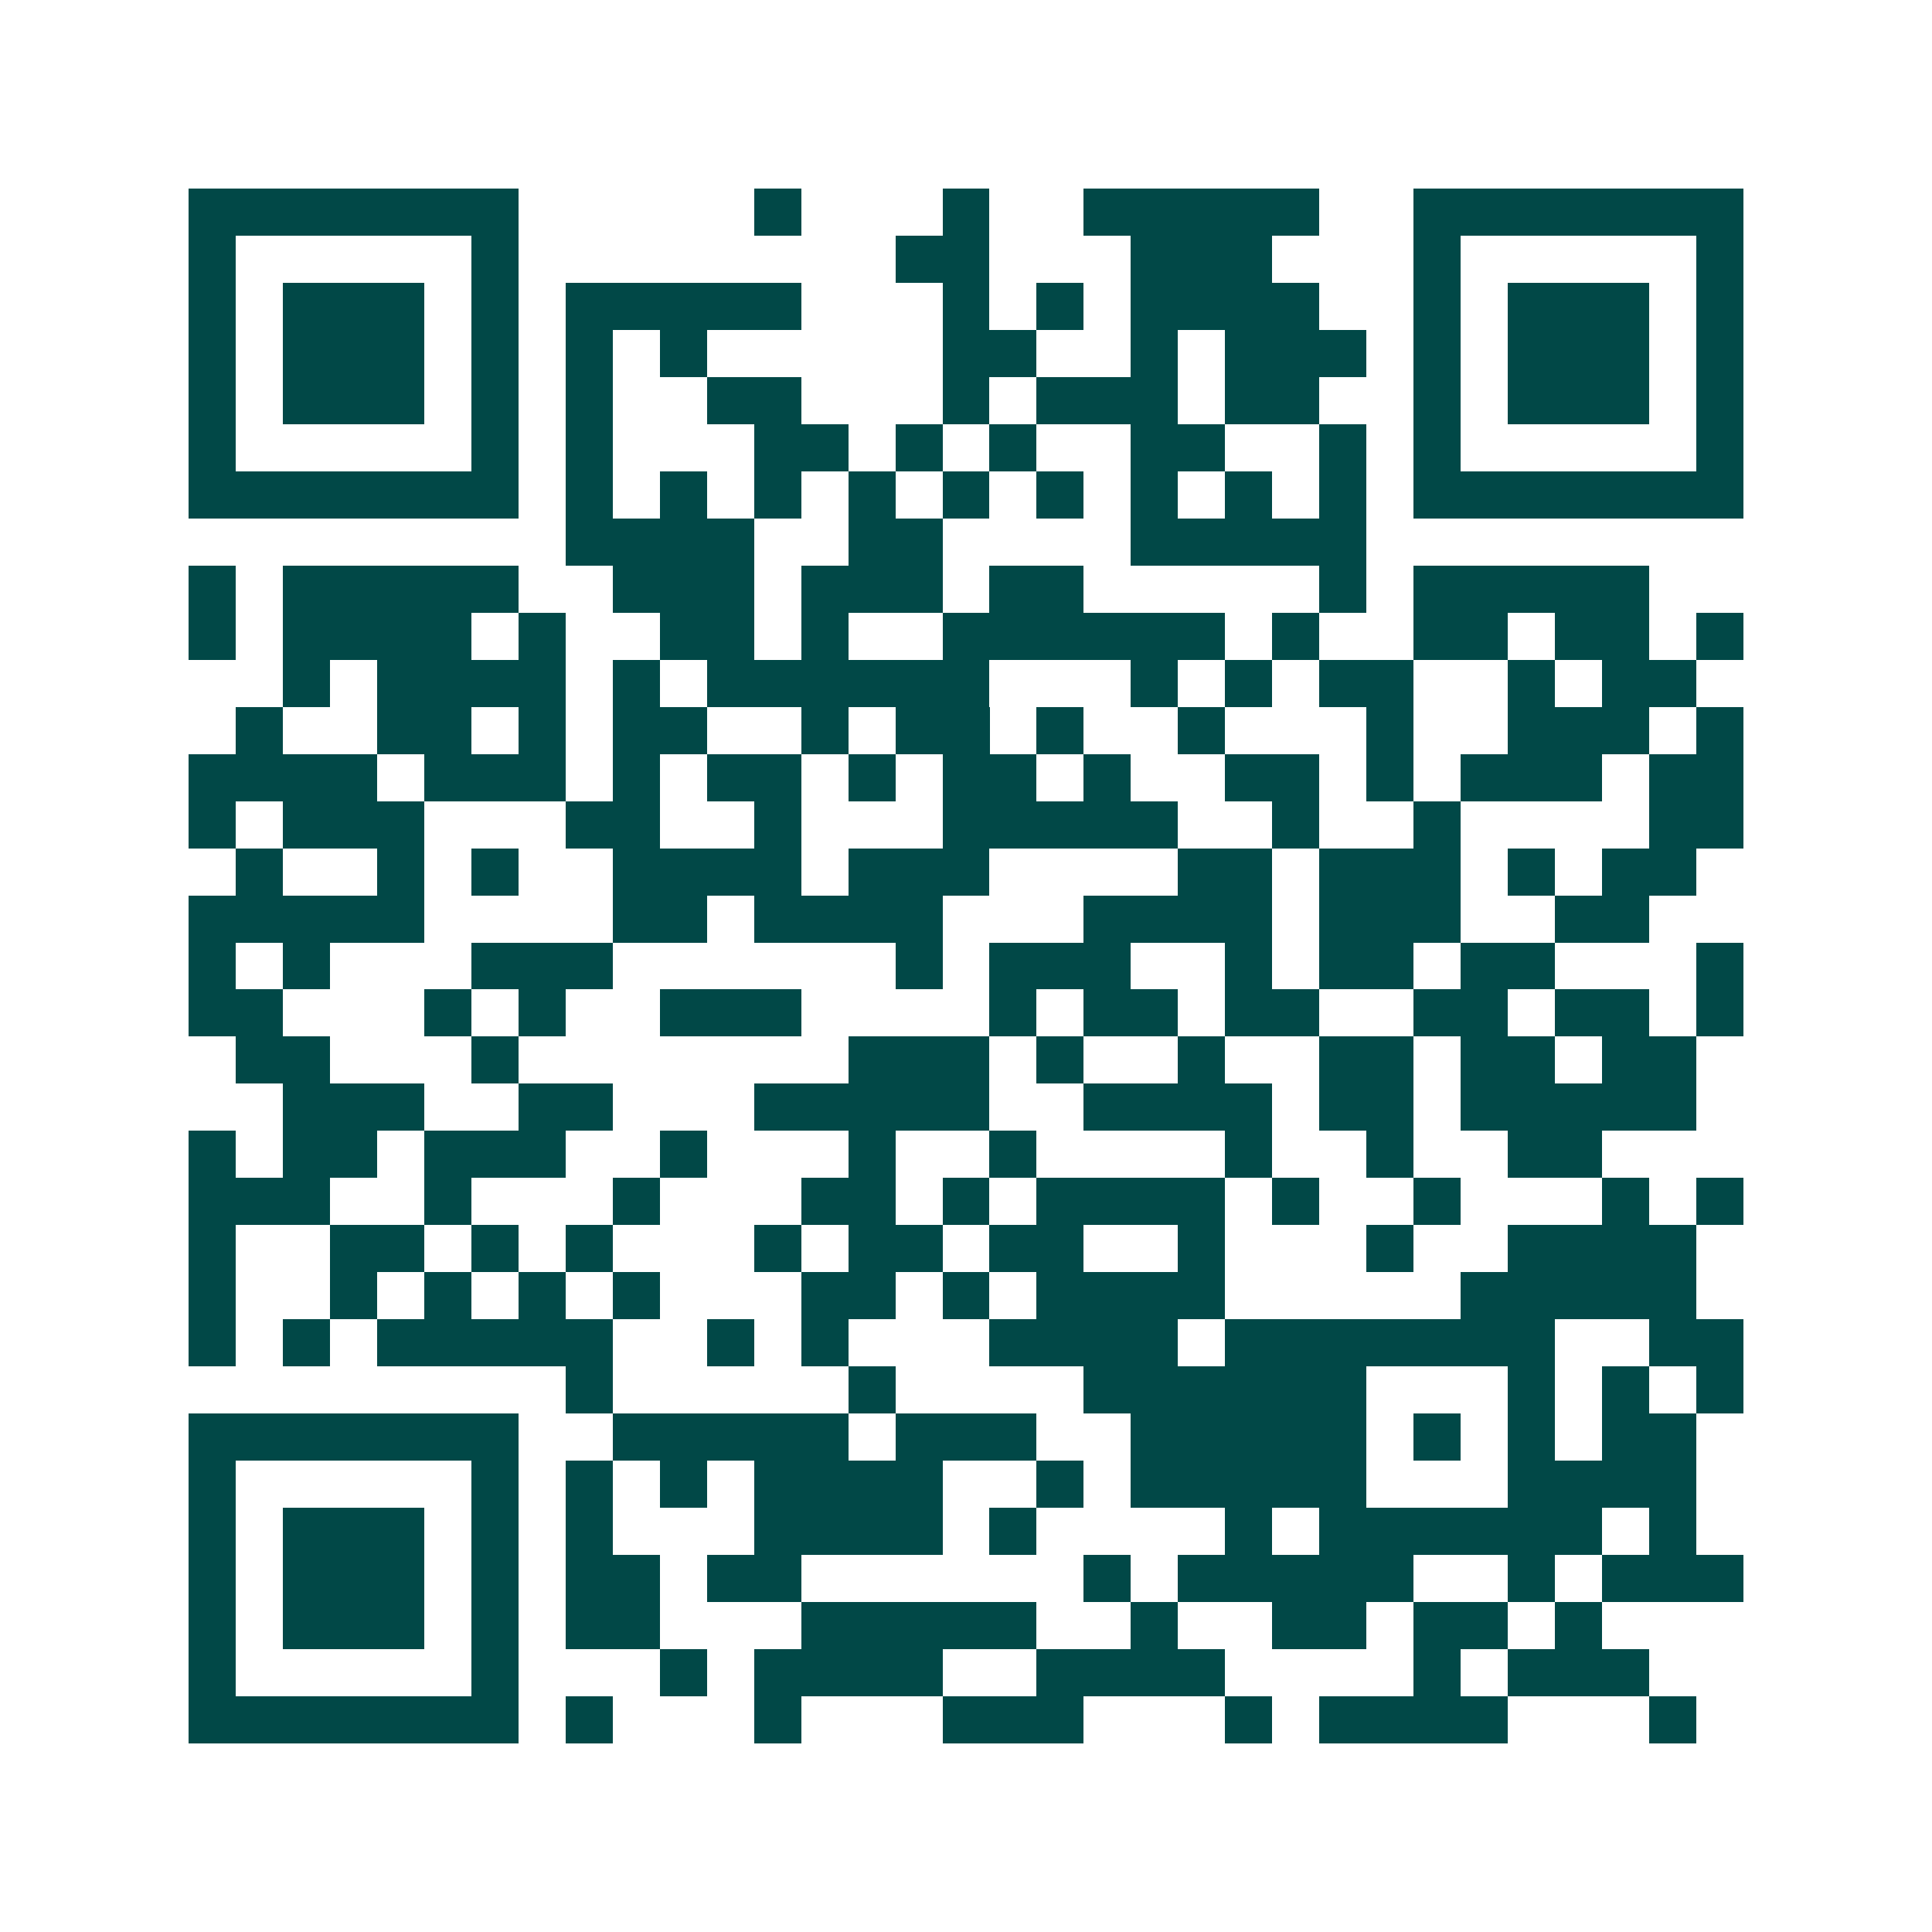 <svg xmlns="http://www.w3.org/2000/svg" width="200" height="200" viewBox="0 0 41 41" shape-rendering="crispEdges"><path fill="#ffffff" d="M0 0h41v41H0z"/><path stroke="#014847" d="M4 4.5h7m5 0h1m3 0h1m2 0h5m2 0h7M4 5.5h1m5 0h1m8 0h2m3 0h3m3 0h1m5 0h1M4 6.5h1m1 0h3m1 0h1m1 0h5m3 0h1m1 0h1m1 0h4m2 0h1m1 0h3m1 0h1M4 7.5h1m1 0h3m1 0h1m1 0h1m1 0h1m5 0h2m2 0h1m1 0h3m1 0h1m1 0h3m1 0h1M4 8.5h1m1 0h3m1 0h1m1 0h1m2 0h2m3 0h1m1 0h3m1 0h2m2 0h1m1 0h3m1 0h1M4 9.5h1m5 0h1m1 0h1m3 0h2m1 0h1m1 0h1m2 0h2m2 0h1m1 0h1m5 0h1M4 10.5h7m1 0h1m1 0h1m1 0h1m1 0h1m1 0h1m1 0h1m1 0h1m1 0h1m1 0h1m1 0h7M12 11.5h4m2 0h2m4 0h5M4 12.5h1m1 0h5m2 0h3m1 0h3m1 0h2m5 0h1m1 0h5M4 13.5h1m1 0h4m1 0h1m2 0h2m1 0h1m2 0h6m1 0h1m2 0h2m1 0h2m1 0h1M6 14.5h1m1 0h4m1 0h1m1 0h6m3 0h1m1 0h1m1 0h2m2 0h1m1 0h2M5 15.5h1m2 0h2m1 0h1m1 0h2m2 0h1m1 0h2m1 0h1m2 0h1m3 0h1m2 0h3m1 0h1M4 16.5h4m1 0h3m1 0h1m1 0h2m1 0h1m1 0h2m1 0h1m2 0h2m1 0h1m1 0h3m1 0h2M4 17.5h1m1 0h3m3 0h2m2 0h1m3 0h5m2 0h1m2 0h1m4 0h2M5 18.5h1m2 0h1m1 0h1m2 0h4m1 0h3m4 0h2m1 0h3m1 0h1m1 0h2M4 19.5h5m4 0h2m1 0h4m3 0h4m1 0h3m2 0h2M4 20.5h1m1 0h1m3 0h3m6 0h1m1 0h3m2 0h1m1 0h2m1 0h2m3 0h1M4 21.5h2m3 0h1m1 0h1m2 0h3m4 0h1m1 0h2m1 0h2m2 0h2m1 0h2m1 0h1M5 22.5h2m3 0h1m7 0h3m1 0h1m2 0h1m2 0h2m1 0h2m1 0h2M6 23.5h3m2 0h2m3 0h5m2 0h4m1 0h2m1 0h5M4 24.5h1m1 0h2m1 0h3m2 0h1m3 0h1m2 0h1m4 0h1m2 0h1m2 0h2M4 25.5h3m2 0h1m3 0h1m3 0h2m1 0h1m1 0h4m1 0h1m2 0h1m3 0h1m1 0h1M4 26.5h1m2 0h2m1 0h1m1 0h1m3 0h1m1 0h2m1 0h2m2 0h1m3 0h1m2 0h4M4 27.5h1m2 0h1m1 0h1m1 0h1m1 0h1m3 0h2m1 0h1m1 0h4m5 0h5M4 28.5h1m1 0h1m1 0h5m2 0h1m1 0h1m3 0h4m1 0h7m2 0h2M12 29.5h1m5 0h1m4 0h6m3 0h1m1 0h1m1 0h1M4 30.5h7m2 0h5m1 0h3m2 0h5m1 0h1m1 0h1m1 0h2M4 31.5h1m5 0h1m1 0h1m1 0h1m1 0h4m2 0h1m1 0h5m3 0h4M4 32.5h1m1 0h3m1 0h1m1 0h1m3 0h4m1 0h1m4 0h1m1 0h6m1 0h1M4 33.5h1m1 0h3m1 0h1m1 0h2m1 0h2m6 0h1m1 0h5m2 0h1m1 0h3M4 34.5h1m1 0h3m1 0h1m1 0h2m3 0h5m2 0h1m2 0h2m1 0h2m1 0h1M4 35.5h1m5 0h1m3 0h1m1 0h4m2 0h4m4 0h1m1 0h3M4 36.5h7m1 0h1m3 0h1m3 0h3m3 0h1m1 0h4m3 0h1"/></svg>
